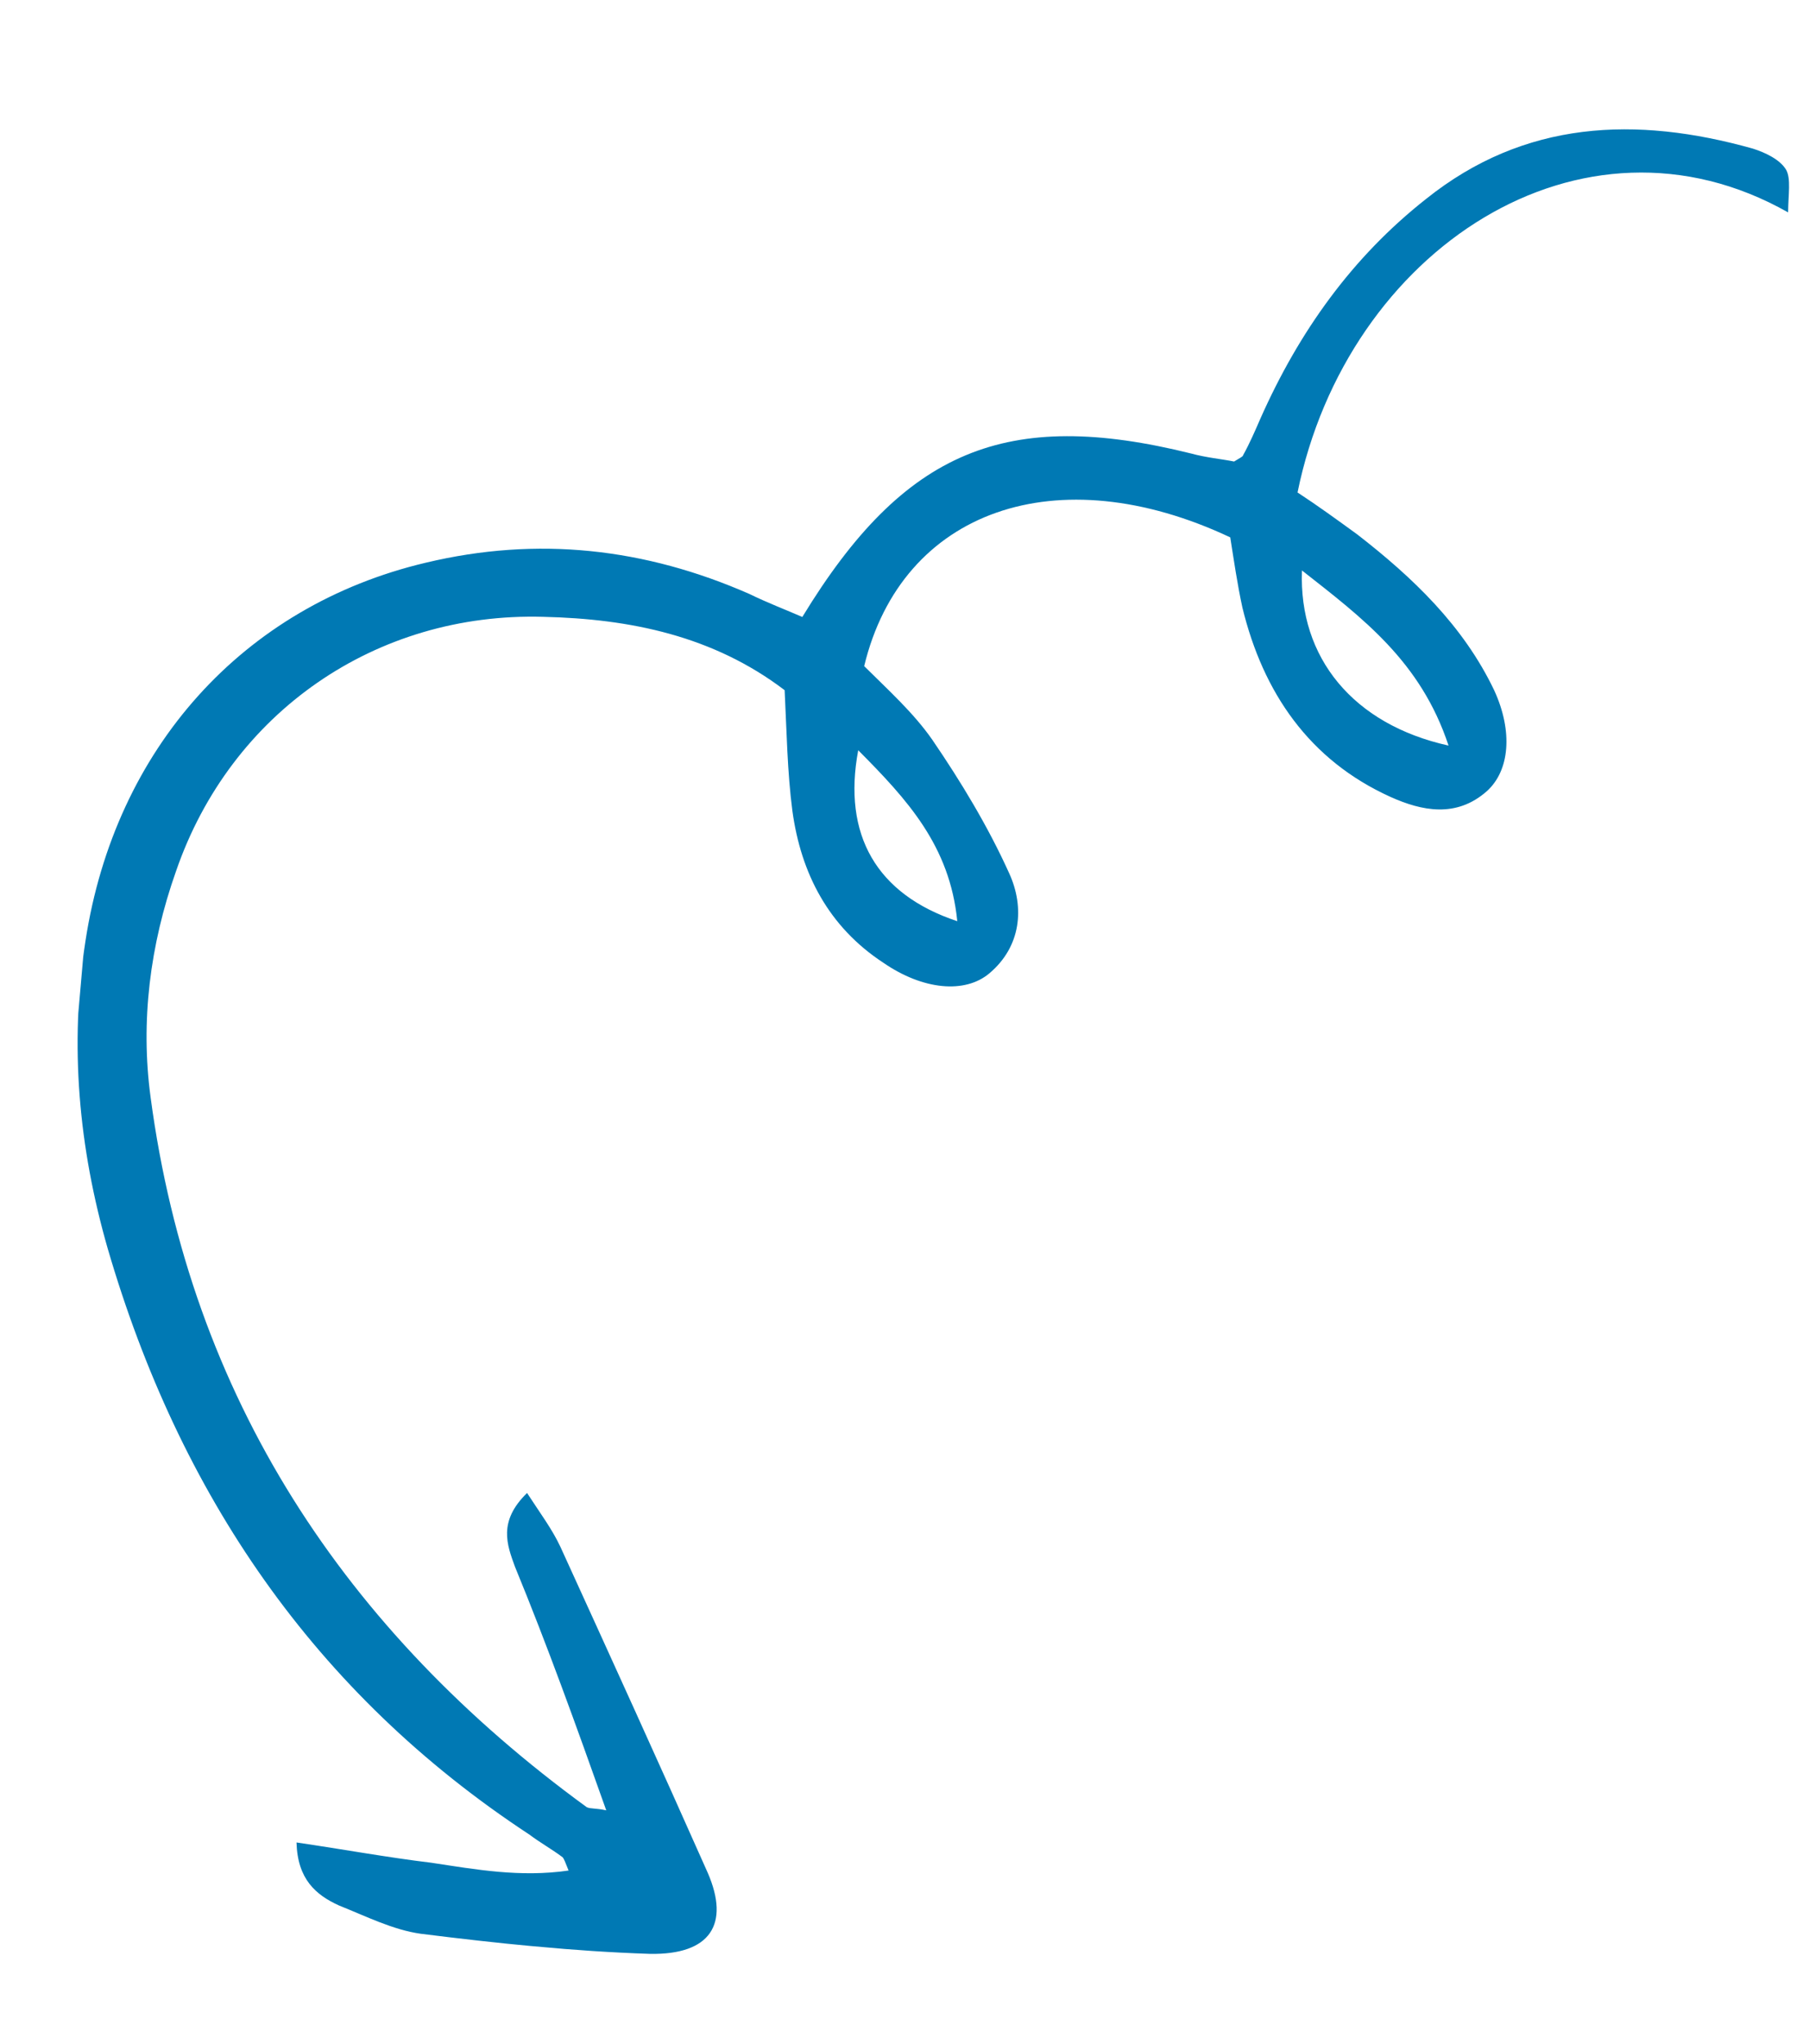 <svg width="108" height="122" viewBox="0 0 108 122" fill="none" xmlns="http://www.w3.org/2000/svg">
<g clip-path="url(#clip0_547_3151)">
<path d="M36.194 108.051C35.534 107.909 35.276 107.971 35.033 107.865C20.575 97.335 11.374 83.391 8.992 65.498C8.379 60.981 8.949 56.4 10.512 51.989C13.781 42.507 22.458 36.531 32.435 36.816C37.636 36.934 42.589 37.958 46.844 41.194C46.966 43.647 47.004 46.093 47.306 48.393C47.818 52.143 49.473 55.32 52.731 57.458C55.109 59.098 57.612 59.317 59.063 58.097C60.969 56.496 61.174 54.156 60.258 52.139C58.991 49.333 57.376 46.665 55.662 44.157C54.543 42.543 52.985 41.143 51.593 39.758C53.839 30.439 63.115 27.21 73.448 32.073C73.664 33.44 73.874 34.889 74.173 36.263C75.409 41.34 78.166 45.371 83.017 47.565C84.877 48.401 86.94 48.835 88.762 47.226C90.131 45.999 90.336 43.659 89.206 41.202C87.36 37.335 84.334 34.459 81.028 31.895C79.843 31.034 78.658 30.172 77.465 29.394C80.415 14.915 94.419 5.7 106.752 12.676C106.764 11.582 106.928 10.67 106.638 10.14C106.272 9.518 105.384 9.103 104.648 8.87C97.675 6.912 91.012 7.17 85.136 11.876C80.712 15.362 77.549 19.801 75.246 24.988C74.929 25.719 74.613 26.449 74.214 27.172C74.206 27.255 74.032 27.324 73.677 27.546C72.933 27.396 72.016 27.316 71.113 27.068C60.09 24.334 53.987 26.831 47.9 36.824C46.928 36.402 45.79 35.965 44.742 35.452C38.51 32.716 32.102 31.986 25.405 33.589C14.504 36.17 6.866 44.68 5.105 56.147C4.138 62.378 4.695 68.49 6.435 74.537C10.702 89.143 18.736 101.048 31.612 109.502C32.242 109.979 32.964 110.379 33.594 110.855C33.671 110.946 33.739 111.121 33.946 111.644C31.051 112.064 28.404 111.579 25.749 111.178C23.171 110.868 20.524 110.383 17.702 109.968C17.762 112.162 18.857 113.1 20.231 113.726C21.855 114.374 23.465 115.188 25.125 115.418C29.615 115.98 34.195 116.466 38.805 116.617C42.414 116.681 43.583 114.846 42.255 111.783C39.377 105.299 36.416 98.808 33.454 92.316C32.958 91.262 32.281 90.361 31.466 89.11C29.72 90.81 30.27 92.206 30.744 93.51C32.684 98.228 34.374 102.923 36.194 108.051ZM86.48 44.5C80.79 43.243 77.526 39.252 77.73 34.048C81.347 36.892 84.819 39.47 86.48 44.5ZM57.151 54.982C52.332 53.381 50.29 49.833 51.237 44.779C54.172 47.731 56.705 50.48 57.151 54.982Z" fill="#0079B4"/>
</g>
<defs>
<clipPath id="clip0_547_3151">
<rect width="97.552" height="113.81" fill="white" transform="matrix(-0.996 -0.087 -0.087 0.996 107.116 8.517)"/>
</clipPath>
</defs>
</svg>
